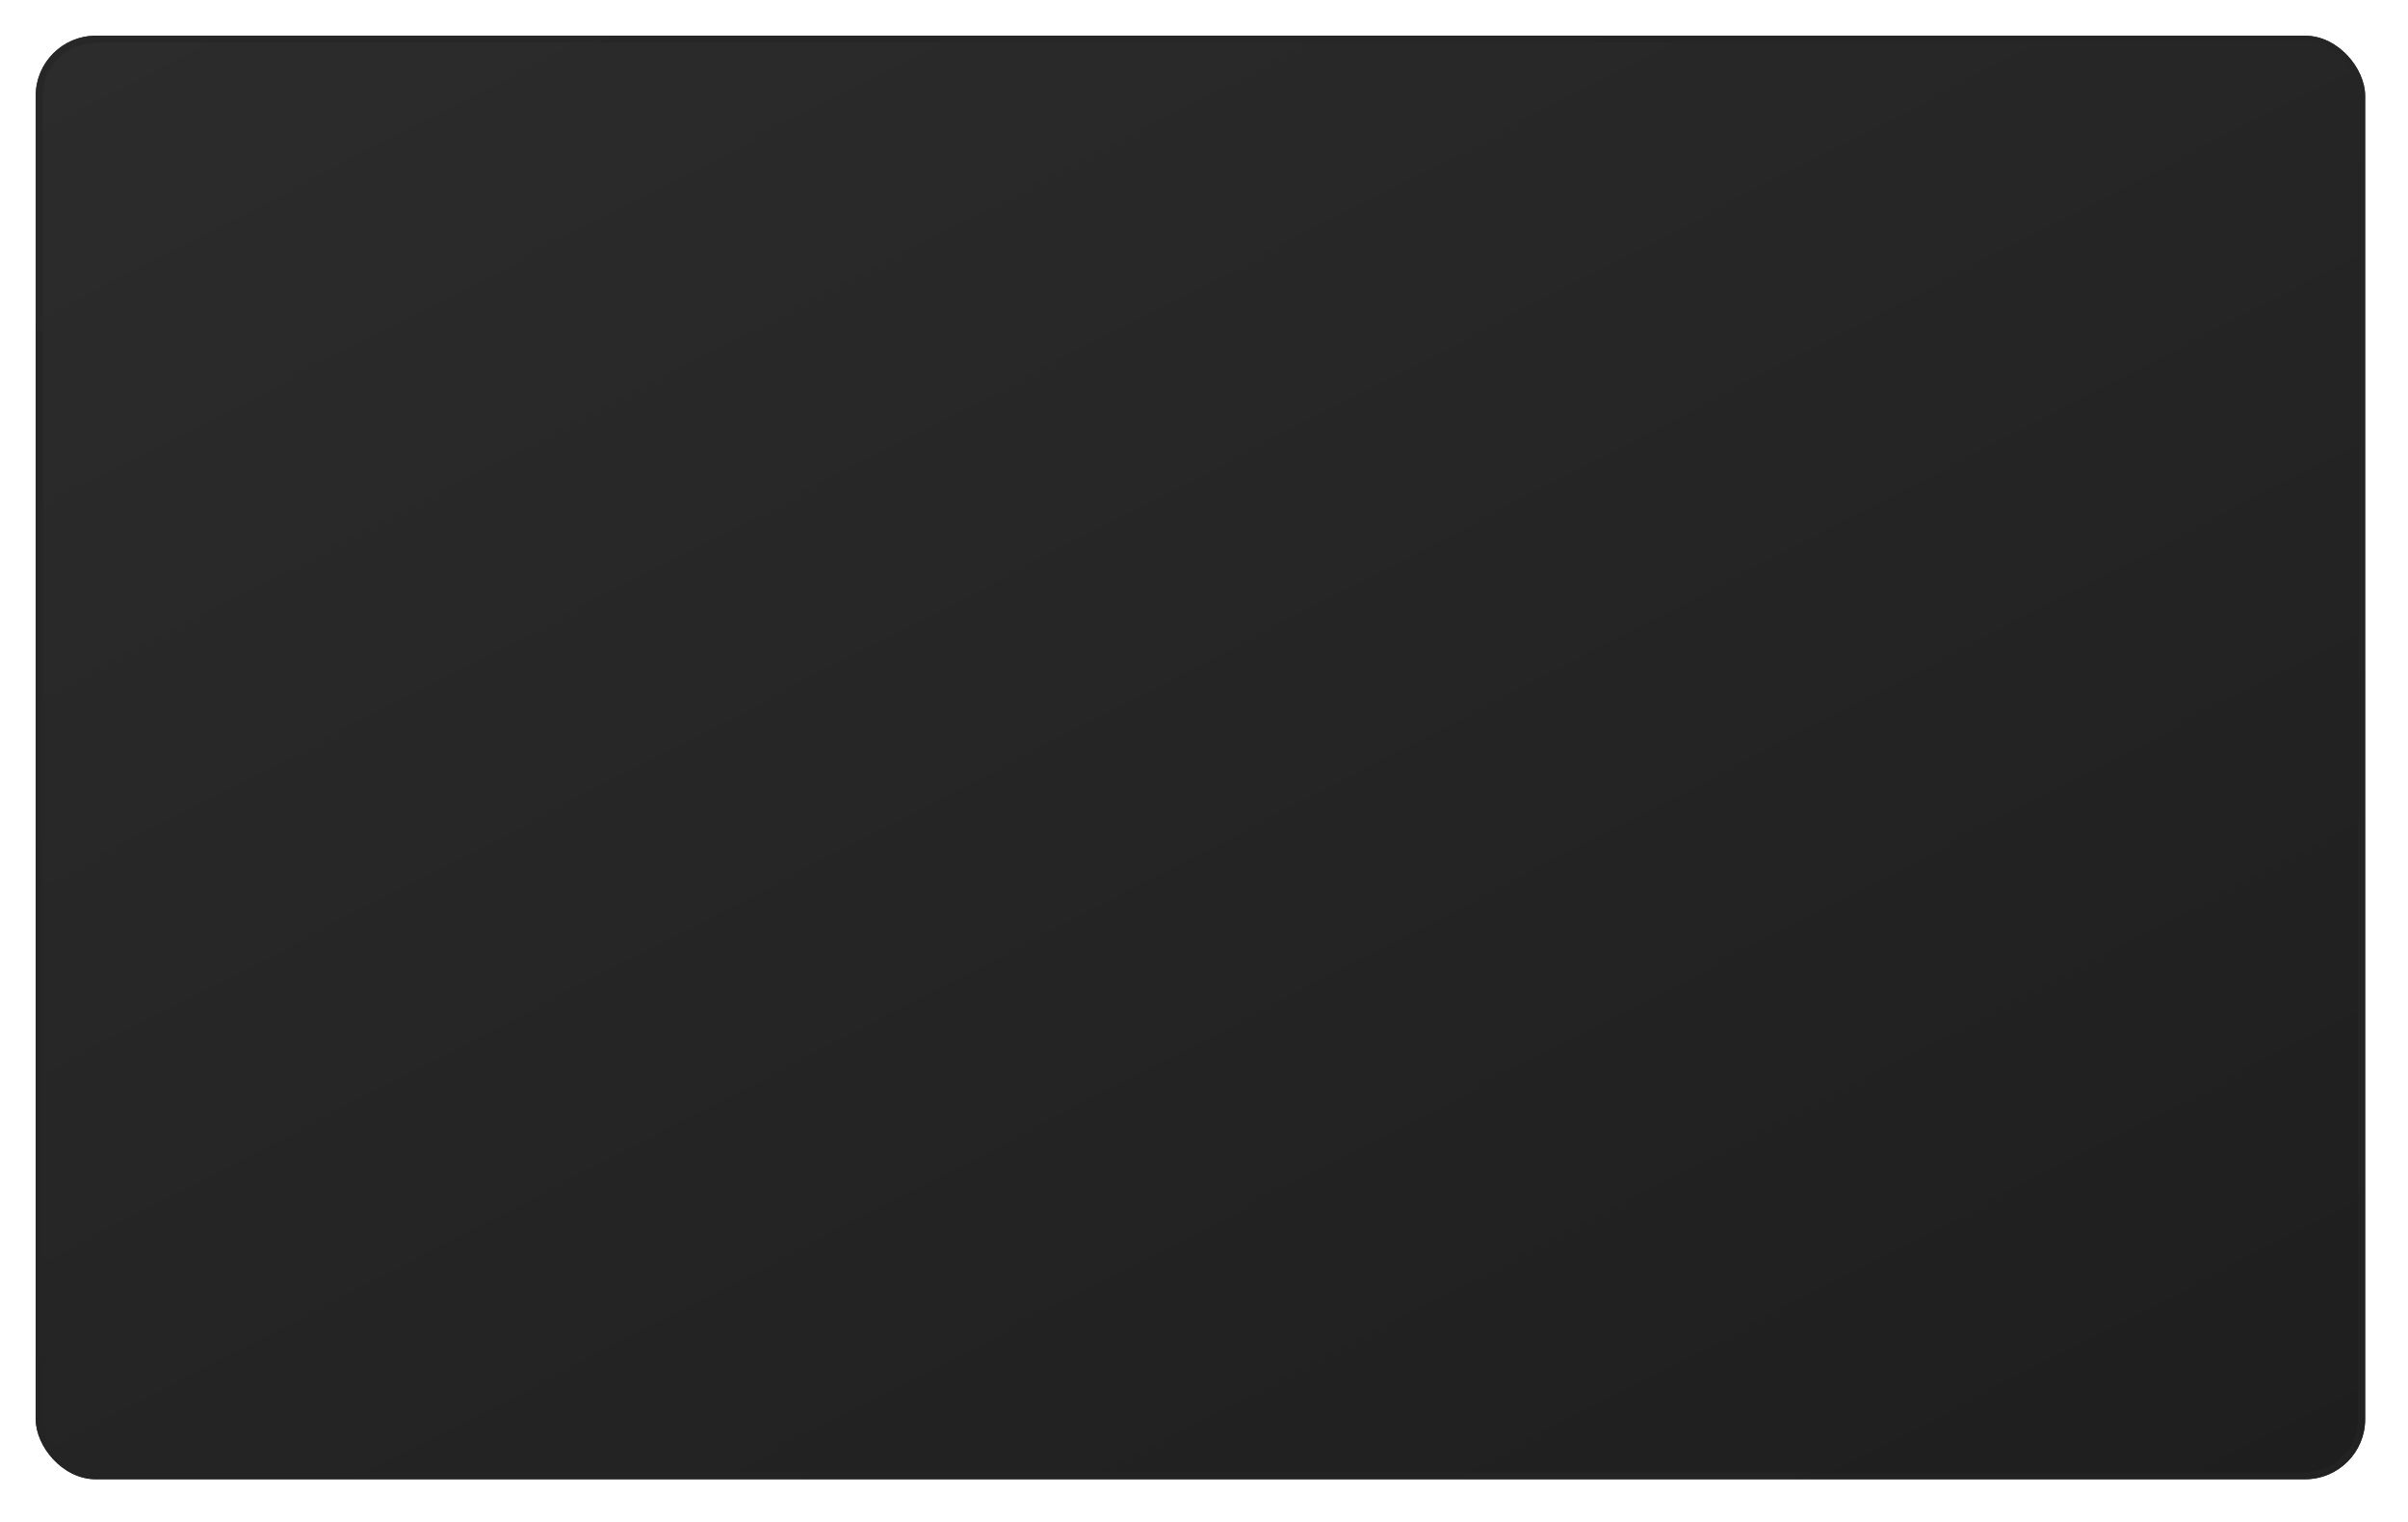 <?xml version="1.0" encoding="UTF-8"?> <svg xmlns="http://www.w3.org/2000/svg" width="1685" height="1065" viewBox="0 0 1685 1065" fill="none"> <g filter="url(#filter0_dd)"> <rect x="20" y="20" width="1630" height="1010" rx="42" fill="url(#paint0_linear)"></rect> <rect x="22.5" y="22.5" width="1625" height="1005" rx="39.5" stroke="url(#paint1_linear)" stroke-width="5"></rect> </g> <defs> <filter id="filter0_dd" x="0" y="0" width="1685" height="1065" filterUnits="userSpaceOnUse" color-interpolation-filters="sRGB"> <feFlood flood-opacity="0" result="BackgroundImageFix"></feFlood> <feColorMatrix in="SourceAlpha" type="matrix" values="0 0 0 0 0 0 0 0 0 0 0 0 0 0 0 0 0 0 127 0"></feColorMatrix> <feOffset dx="10" dy="10"></feOffset> <feGaussianBlur stdDeviation="12.5"></feGaussianBlur> <feColorMatrix type="matrix" values="0 0 0 0 0 0 0 0 0 0 0 0 0 0 0 0 0 0 0.4 0"></feColorMatrix> <feBlend mode="normal" in2="BackgroundImageFix" result="effect1_dropShadow"></feBlend> <feColorMatrix in="SourceAlpha" type="matrix" values="0 0 0 0 0 0 0 0 0 0 0 0 0 0 0 0 0 0 127 0"></feColorMatrix> <feOffset dx="-5" dy="-5"></feOffset> <feGaussianBlur stdDeviation="7.5"></feGaussianBlur> <feColorMatrix type="matrix" values="0 0 0 0 1 0 0 0 0 1 0 0 0 0 1 0 0 0 0.1 0"></feColorMatrix> <feBlend mode="normal" in2="effect1_dropShadow" result="effect2_dropShadow"></feBlend> <feBlend mode="normal" in="SourceGraphic" in2="effect2_dropShadow" result="shape"></feBlend> </filter> <linearGradient id="paint0_linear" x1="20" y1="20" x2="774.997" y2="1481.9" gradientUnits="userSpaceOnUse"> <stop offset="0.001" stop-color="#2C2C2C"></stop> <stop offset="1" stop-color="#1E1E1E"></stop> </linearGradient> <linearGradient id="paint1_linear" x1="42.744" y1="37.155" x2="774.728" y2="1455.23" gradientUnits="userSpaceOnUse"> <stop stop-color="#272727"></stop> <stop offset="1" stop-color="#222222"></stop> </linearGradient> </defs> </svg> 